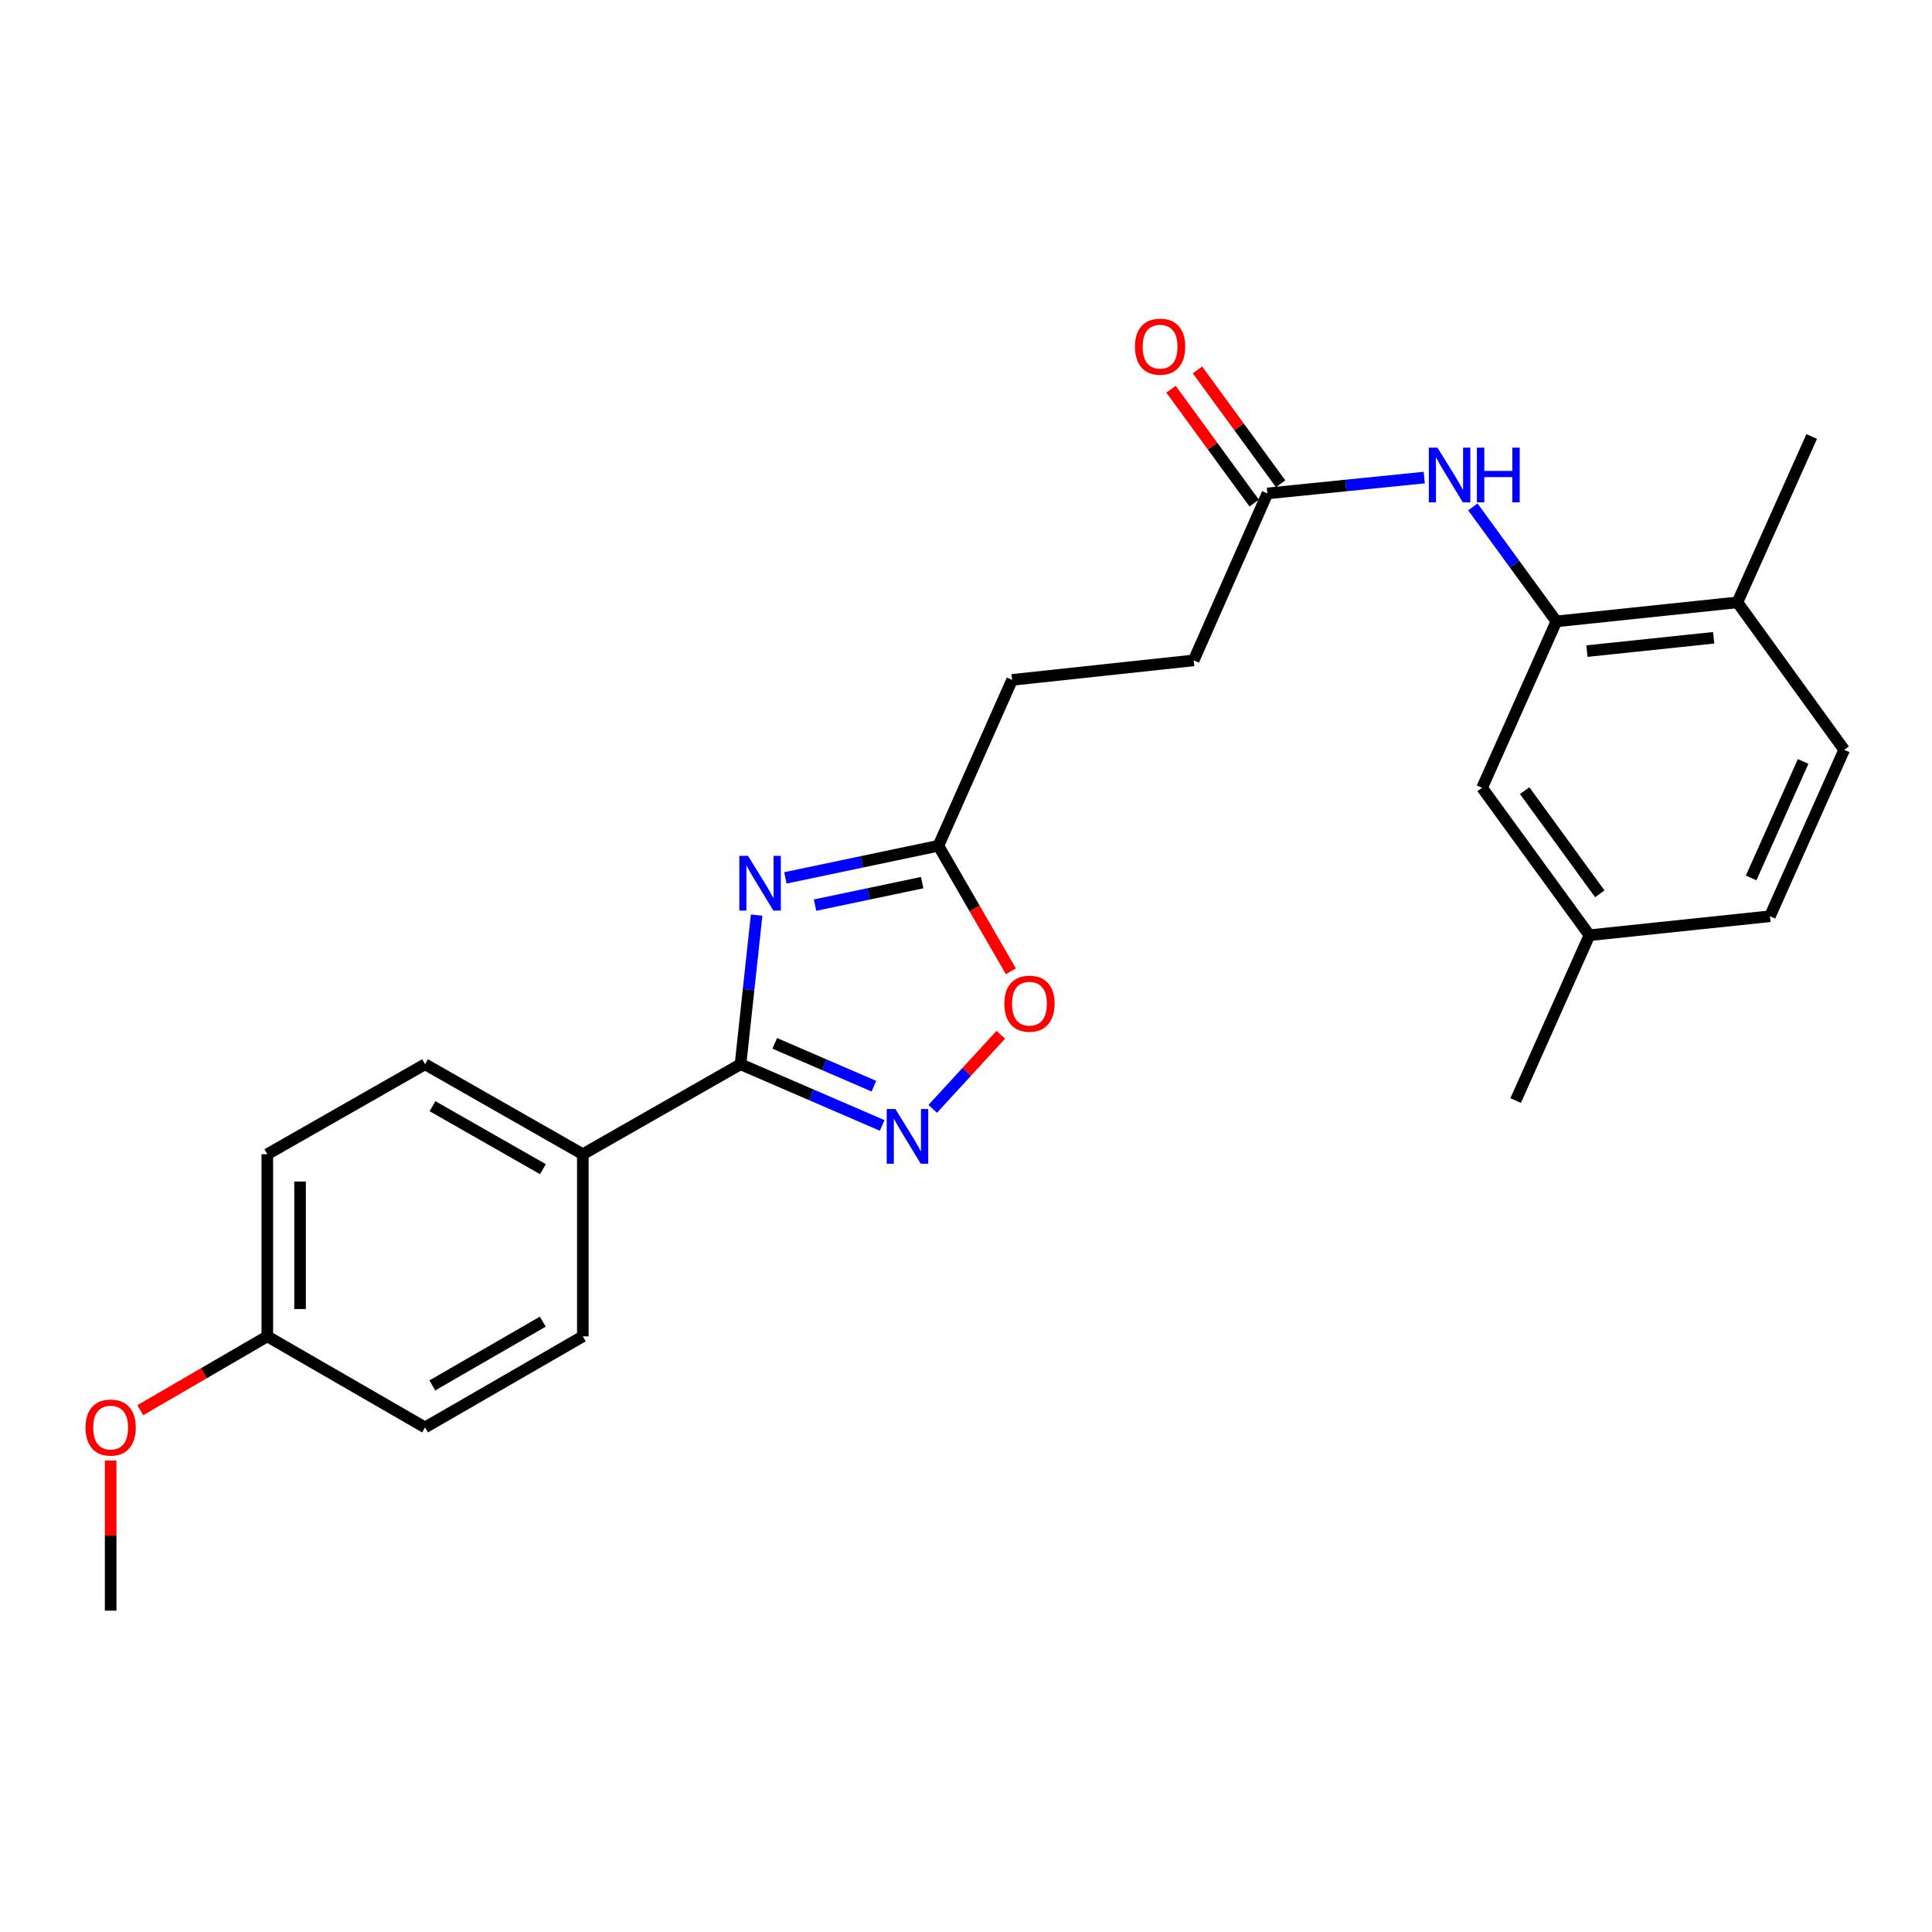 <?xml version='1.0' encoding='iso-8859-1'?>
<svg version='1.1' baseProfile='full'
              xmlns='http://www.w3.org/2000/svg'
                      xmlns:rdkit='http://www.rdkit.org/xml'
                      xmlns:xlink='http://www.w3.org/1999/xlink'
                  xml:space='preserve'
width='1000px' height='1000px' viewBox='0 0 1000 1000'>
<!-- END OF HEADER -->
<rect style='opacity:1.0;fill:#FFFFFF;stroke:none' width='1000' height='1000' x='0' y='0'> </rect>
<path class='bond-0' d='M 391.63,473.657 L 387.46,512.256' style='fill:none;fill-rule:evenodd;stroke:#0000FF;stroke-width:6px;stroke-linecap:butt;stroke-linejoin:miter;stroke-opacity:1' />
<path class='bond-0' d='M 387.46,512.256 L 383.29,550.856' style='fill:none;fill-rule:evenodd;stroke:#000000;stroke-width:6px;stroke-linecap:butt;stroke-linejoin:miter;stroke-opacity:1' />
<path class='bond-2' d='M 406.512,454.392 L 446.114,446.08' style='fill:none;fill-rule:evenodd;stroke:#0000FF;stroke-width:6px;stroke-linecap:butt;stroke-linejoin:miter;stroke-opacity:1' />
<path class='bond-2' d='M 446.114,446.08 L 485.717,437.769' style='fill:none;fill-rule:evenodd;stroke:#000000;stroke-width:6px;stroke-linecap:butt;stroke-linejoin:miter;stroke-opacity:1' />
<path class='bond-2' d='M 421.875,468.489 L 449.596,462.671' style='fill:none;fill-rule:evenodd;stroke:#0000FF;stroke-width:6px;stroke-linecap:butt;stroke-linejoin:miter;stroke-opacity:1' />
<path class='bond-2' d='M 449.596,462.671 L 477.318,456.852' style='fill:none;fill-rule:evenodd;stroke:#000000;stroke-width:6px;stroke-linecap:butt;stroke-linejoin:miter;stroke-opacity:1' />
<path class='bond-1' d='M 383.29,550.856 L 419.952,566.689' style='fill:none;fill-rule:evenodd;stroke:#000000;stroke-width:6px;stroke-linecap:butt;stroke-linejoin:miter;stroke-opacity:1' />
<path class='bond-1' d='M 419.952,566.689 L 456.613,582.523' style='fill:none;fill-rule:evenodd;stroke:#0000FF;stroke-width:6px;stroke-linecap:butt;stroke-linejoin:miter;stroke-opacity:1' />
<path class='bond-1' d='M 401.01,540.043 L 426.673,551.127' style='fill:none;fill-rule:evenodd;stroke:#000000;stroke-width:6px;stroke-linecap:butt;stroke-linejoin:miter;stroke-opacity:1' />
<path class='bond-1' d='M 426.673,551.127 L 452.336,562.21' style='fill:none;fill-rule:evenodd;stroke:#0000FF;stroke-width:6px;stroke-linecap:butt;stroke-linejoin:miter;stroke-opacity:1' />
<path class='bond-7' d='M 383.29,550.856 L 301.668,597.426' style='fill:none;fill-rule:evenodd;stroke:#000000;stroke-width:6px;stroke-linecap:butt;stroke-linejoin:miter;stroke-opacity:1' />
<path class='bond-25' d='M 482.781,573.942 L 500.391,554.766' style='fill:none;fill-rule:evenodd;stroke:#0000FF;stroke-width:6px;stroke-linecap:butt;stroke-linejoin:miter;stroke-opacity:1' />
<path class='bond-25' d='M 500.391,554.766 L 518.001,535.59' style='fill:none;fill-rule:evenodd;stroke:#FF0000;stroke-width:6px;stroke-linecap:butt;stroke-linejoin:miter;stroke-opacity:1' />
<path class='bond-3' d='M 485.717,437.769 L 504.471,470.256' style='fill:none;fill-rule:evenodd;stroke:#000000;stroke-width:6px;stroke-linecap:butt;stroke-linejoin:miter;stroke-opacity:1' />
<path class='bond-3' d='M 504.471,470.256 L 523.225,502.743' style='fill:none;fill-rule:evenodd;stroke:#FF0000;stroke-width:6px;stroke-linecap:butt;stroke-linejoin:miter;stroke-opacity:1' />
<path class='bond-14' d='M 485.717,437.769 L 523.858,351.908' style='fill:none;fill-rule:evenodd;stroke:#000000;stroke-width:6px;stroke-linecap:butt;stroke-linejoin:miter;stroke-opacity:1' />
<path class='bond-4' d='M 805.568,321.63 L 783.956,292' style='fill:none;fill-rule:evenodd;stroke:#000000;stroke-width:6px;stroke-linecap:butt;stroke-linejoin:miter;stroke-opacity:1' />
<path class='bond-4' d='M 783.956,292 L 762.343,262.37' style='fill:none;fill-rule:evenodd;stroke:#0000FF;stroke-width:6px;stroke-linecap:butt;stroke-linejoin:miter;stroke-opacity:1' />
<path class='bond-8' d='M 805.568,321.63 L 899.283,311.78' style='fill:none;fill-rule:evenodd;stroke:#000000;stroke-width:6px;stroke-linecap:butt;stroke-linejoin:miter;stroke-opacity:1' />
<path class='bond-8' d='M 821.397,337.012 L 886.998,330.116' style='fill:none;fill-rule:evenodd;stroke:#000000;stroke-width:6px;stroke-linecap:butt;stroke-linejoin:miter;stroke-opacity:1' />
<path class='bond-9' d='M 805.568,321.63 L 767.125,407.764' style='fill:none;fill-rule:evenodd;stroke:#000000;stroke-width:6px;stroke-linecap:butt;stroke-linejoin:miter;stroke-opacity:1' />
<path class='bond-5' d='M 737.196,247.19 L 696.601,251.293' style='fill:none;fill-rule:evenodd;stroke:#0000FF;stroke-width:6px;stroke-linecap:butt;stroke-linejoin:miter;stroke-opacity:1' />
<path class='bond-5' d='M 696.601,251.293 L 656.006,255.396' style='fill:none;fill-rule:evenodd;stroke:#000000;stroke-width:6px;stroke-linecap:butt;stroke-linejoin:miter;stroke-opacity:1' />
<path class='bond-6' d='M 656.006,255.396 L 617.846,341.812' style='fill:none;fill-rule:evenodd;stroke:#000000;stroke-width:6px;stroke-linecap:butt;stroke-linejoin:miter;stroke-opacity:1' />
<path class='bond-10' d='M 662.851,250.397 L 641.328,220.93' style='fill:none;fill-rule:evenodd;stroke:#000000;stroke-width:6px;stroke-linecap:butt;stroke-linejoin:miter;stroke-opacity:1' />
<path class='bond-10' d='M 641.328,220.93 L 619.806,191.464' style='fill:none;fill-rule:evenodd;stroke:#FF0000;stroke-width:6px;stroke-linecap:butt;stroke-linejoin:miter;stroke-opacity:1' />
<path class='bond-10' d='M 649.162,260.395 L 627.639,230.929' style='fill:none;fill-rule:evenodd;stroke:#000000;stroke-width:6px;stroke-linecap:butt;stroke-linejoin:miter;stroke-opacity:1' />
<path class='bond-10' d='M 627.639,230.929 L 606.117,201.462' style='fill:none;fill-rule:evenodd;stroke:#FF0000;stroke-width:6px;stroke-linecap:butt;stroke-linejoin:miter;stroke-opacity:1' />
<path class='bond-11' d='M 301.668,597.426 L 220.008,550.856' style='fill:none;fill-rule:evenodd;stroke:#000000;stroke-width:6px;stroke-linecap:butt;stroke-linejoin:miter;stroke-opacity:1' />
<path class='bond-11' d='M 281.021,605.166 L 223.859,572.567' style='fill:none;fill-rule:evenodd;stroke:#000000;stroke-width:6px;stroke-linecap:butt;stroke-linejoin:miter;stroke-opacity:1' />
<path class='bond-12' d='M 301.668,597.426 L 301.668,691.696' style='fill:none;fill-rule:evenodd;stroke:#000000;stroke-width:6px;stroke-linecap:butt;stroke-linejoin:miter;stroke-opacity:1' />
<path class='bond-13' d='M 899.283,311.78 L 954.545,388.109' style='fill:none;fill-rule:evenodd;stroke:#000000;stroke-width:6px;stroke-linecap:butt;stroke-linejoin:miter;stroke-opacity:1' />
<path class='bond-22' d='M 899.283,311.78 L 937.726,225.928' style='fill:none;fill-rule:evenodd;stroke:#000000;stroke-width:6px;stroke-linecap:butt;stroke-linejoin:miter;stroke-opacity:1' />
<path class='bond-16' d='M 767.125,407.764 L 822.68,484.066' style='fill:none;fill-rule:evenodd;stroke:#000000;stroke-width:6px;stroke-linecap:butt;stroke-linejoin:miter;stroke-opacity:1' />
<path class='bond-16' d='M 789.162,409.231 L 828.051,462.643' style='fill:none;fill-rule:evenodd;stroke:#000000;stroke-width:6px;stroke-linecap:butt;stroke-linejoin:miter;stroke-opacity:1' />
<path class='bond-19' d='M 220.008,550.856 L 138.357,597.426' style='fill:none;fill-rule:evenodd;stroke:#000000;stroke-width:6px;stroke-linecap:butt;stroke-linejoin:miter;stroke-opacity:1' />
<path class='bond-20' d='M 301.668,691.696 L 220.008,738.832' style='fill:none;fill-rule:evenodd;stroke:#000000;stroke-width:6px;stroke-linecap:butt;stroke-linejoin:miter;stroke-opacity:1' />
<path class='bond-20' d='M 280.944,684.085 L 223.782,717.08' style='fill:none;fill-rule:evenodd;stroke:#000000;stroke-width:6px;stroke-linecap:butt;stroke-linejoin:miter;stroke-opacity:1' />
<path class='bond-27' d='M 954.545,388.109 L 916.103,474.253' style='fill:none;fill-rule:evenodd;stroke:#000000;stroke-width:6px;stroke-linecap:butt;stroke-linejoin:miter;stroke-opacity:1' />
<path class='bond-27' d='M 933.299,394.123 L 906.389,454.423' style='fill:none;fill-rule:evenodd;stroke:#000000;stroke-width:6px;stroke-linecap:butt;stroke-linejoin:miter;stroke-opacity:1' />
<path class='bond-15' d='M 523.858,351.908 L 617.846,341.812' style='fill:none;fill-rule:evenodd;stroke:#000000;stroke-width:6px;stroke-linecap:butt;stroke-linejoin:miter;stroke-opacity:1' />
<path class='bond-18' d='M 822.68,484.066 L 916.103,474.253' style='fill:none;fill-rule:evenodd;stroke:#000000;stroke-width:6px;stroke-linecap:butt;stroke-linejoin:miter;stroke-opacity:1' />
<path class='bond-23' d='M 822.68,484.066 L 784.51,569.644' style='fill:none;fill-rule:evenodd;stroke:#000000;stroke-width:6px;stroke-linecap:butt;stroke-linejoin:miter;stroke-opacity:1' />
<path class='bond-17' d='M 138.357,691.696 L 220.008,738.832' style='fill:none;fill-rule:evenodd;stroke:#000000;stroke-width:6px;stroke-linecap:butt;stroke-linejoin:miter;stroke-opacity:1' />
<path class='bond-21' d='M 138.357,691.696 L 105.486,710.804' style='fill:none;fill-rule:evenodd;stroke:#000000;stroke-width:6px;stroke-linecap:butt;stroke-linejoin:miter;stroke-opacity:1' />
<path class='bond-21' d='M 105.486,710.804 L 72.615,729.912' style='fill:none;fill-rule:evenodd;stroke:#FF0000;stroke-width:6px;stroke-linecap:butt;stroke-linejoin:miter;stroke-opacity:1' />
<path class='bond-26' d='M 138.357,691.696 L 138.357,597.426' style='fill:none;fill-rule:evenodd;stroke:#000000;stroke-width:6px;stroke-linecap:butt;stroke-linejoin:miter;stroke-opacity:1' />
<path class='bond-26' d='M 155.308,677.556 L 155.308,611.566' style='fill:none;fill-rule:evenodd;stroke:#000000;stroke-width:6px;stroke-linecap:butt;stroke-linejoin:miter;stroke-opacity:1' />
<path class='bond-24' d='M 57.271,755.963 L 57.271,794.815' style='fill:none;fill-rule:evenodd;stroke:#FF0000;stroke-width:6px;stroke-linecap:butt;stroke-linejoin:miter;stroke-opacity:1' />
<path class='bond-24' d='M 57.271,794.815 L 57.271,833.667' style='fill:none;fill-rule:evenodd;stroke:#000000;stroke-width:6px;stroke-linecap:butt;stroke-linejoin:miter;stroke-opacity:1' />
<path  class='atom-0' d='M 387.154 442.981
L 396.434 457.981
Q 397.354 459.461, 398.834 462.141
Q 400.314 464.821, 400.394 464.981
L 400.394 442.981
L 404.154 442.981
L 404.154 471.301
L 400.274 471.301
L 390.314 454.901
Q 389.154 452.981, 387.914 450.781
Q 386.714 448.581, 386.354 447.901
L 386.354 471.301
L 382.674 471.301
L 382.674 442.981
L 387.154 442.981
' fill='#0000FF'/>
<path  class='atom-2' d='M 463.447 574.018
L 472.727 589.018
Q 473.647 590.498, 475.127 593.178
Q 476.607 595.858, 476.687 596.018
L 476.687 574.018
L 480.447 574.018
L 480.447 602.338
L 476.567 602.338
L 466.607 585.938
Q 465.447 584.018, 464.207 581.818
Q 463.007 579.618, 462.647 578.938
L 462.647 602.338
L 458.967 602.338
L 458.967 574.018
L 463.447 574.018
' fill='#0000FF'/>
<path  class='atom-4' d='M 519.852 519.5
Q 519.852 512.7, 523.212 508.9
Q 526.572 505.1, 532.852 505.1
Q 539.132 505.1, 542.492 508.9
Q 545.852 512.7, 545.852 519.5
Q 545.852 526.38, 542.452 530.3
Q 539.052 534.18, 532.852 534.18
Q 526.612 534.18, 523.212 530.3
Q 519.852 526.42, 519.852 519.5
M 532.852 530.98
Q 537.172 530.98, 539.492 528.1
Q 541.852 525.18, 541.852 519.5
Q 541.852 513.94, 539.492 511.14
Q 537.172 508.3, 532.852 508.3
Q 528.532 508.3, 526.172 511.1
Q 523.852 513.9, 523.852 519.5
Q 523.852 525.22, 526.172 528.1
Q 528.532 530.98, 532.852 530.98
' fill='#FF0000'/>
<path  class='atom-6' d='M 744.045 231.706
L 753.325 246.706
Q 754.245 248.186, 755.725 250.866
Q 757.205 253.546, 757.285 253.706
L 757.285 231.706
L 761.045 231.706
L 761.045 260.026
L 757.165 260.026
L 747.205 243.626
Q 746.045 241.706, 744.805 239.506
Q 743.605 237.306, 743.245 236.626
L 743.245 260.026
L 739.565 260.026
L 739.565 231.706
L 744.045 231.706
' fill='#0000FF'/>
<path  class='atom-6' d='M 764.445 231.706
L 768.285 231.706
L 768.285 243.746
L 782.765 243.746
L 782.765 231.706
L 786.605 231.706
L 786.605 260.026
L 782.765 260.026
L 782.765 246.946
L 768.285 246.946
L 768.285 260.026
L 764.445 260.026
L 764.445 231.706
' fill='#0000FF'/>
<path  class='atom-11' d='M 587.461 179.429
Q 587.461 172.629, 590.821 168.829
Q 594.181 165.029, 600.461 165.029
Q 606.741 165.029, 610.101 168.829
Q 613.461 172.629, 613.461 179.429
Q 613.461 186.309, 610.061 190.229
Q 606.661 194.109, 600.461 194.109
Q 594.221 194.109, 590.821 190.229
Q 587.461 186.349, 587.461 179.429
M 600.461 190.909
Q 604.781 190.909, 607.101 188.029
Q 609.461 185.109, 609.461 179.429
Q 609.461 173.869, 607.101 171.069
Q 604.781 168.229, 600.461 168.229
Q 596.141 168.229, 593.781 171.029
Q 591.461 173.829, 591.461 179.429
Q 591.461 185.149, 593.781 188.029
Q 596.141 190.909, 600.461 190.909
' fill='#FF0000'/>
<path  class='atom-22' d='M 44.271 738.912
Q 44.271 732.112, 47.631 728.312
Q 50.991 724.512, 57.271 724.512
Q 63.551 724.512, 66.911 728.312
Q 70.271 732.112, 70.271 738.912
Q 70.271 745.792, 66.871 749.712
Q 63.471 753.592, 57.271 753.592
Q 51.031 753.592, 47.631 749.712
Q 44.271 745.832, 44.271 738.912
M 57.271 750.392
Q 61.591 750.392, 63.911 747.512
Q 66.271 744.592, 66.271 738.912
Q 66.271 733.352, 63.911 730.552
Q 61.591 727.712, 57.271 727.712
Q 52.951 727.712, 50.591 730.512
Q 48.271 733.312, 48.271 738.912
Q 48.271 744.632, 50.591 747.512
Q 52.951 750.392, 57.271 750.392
' fill='#FF0000'/>
</svg>

